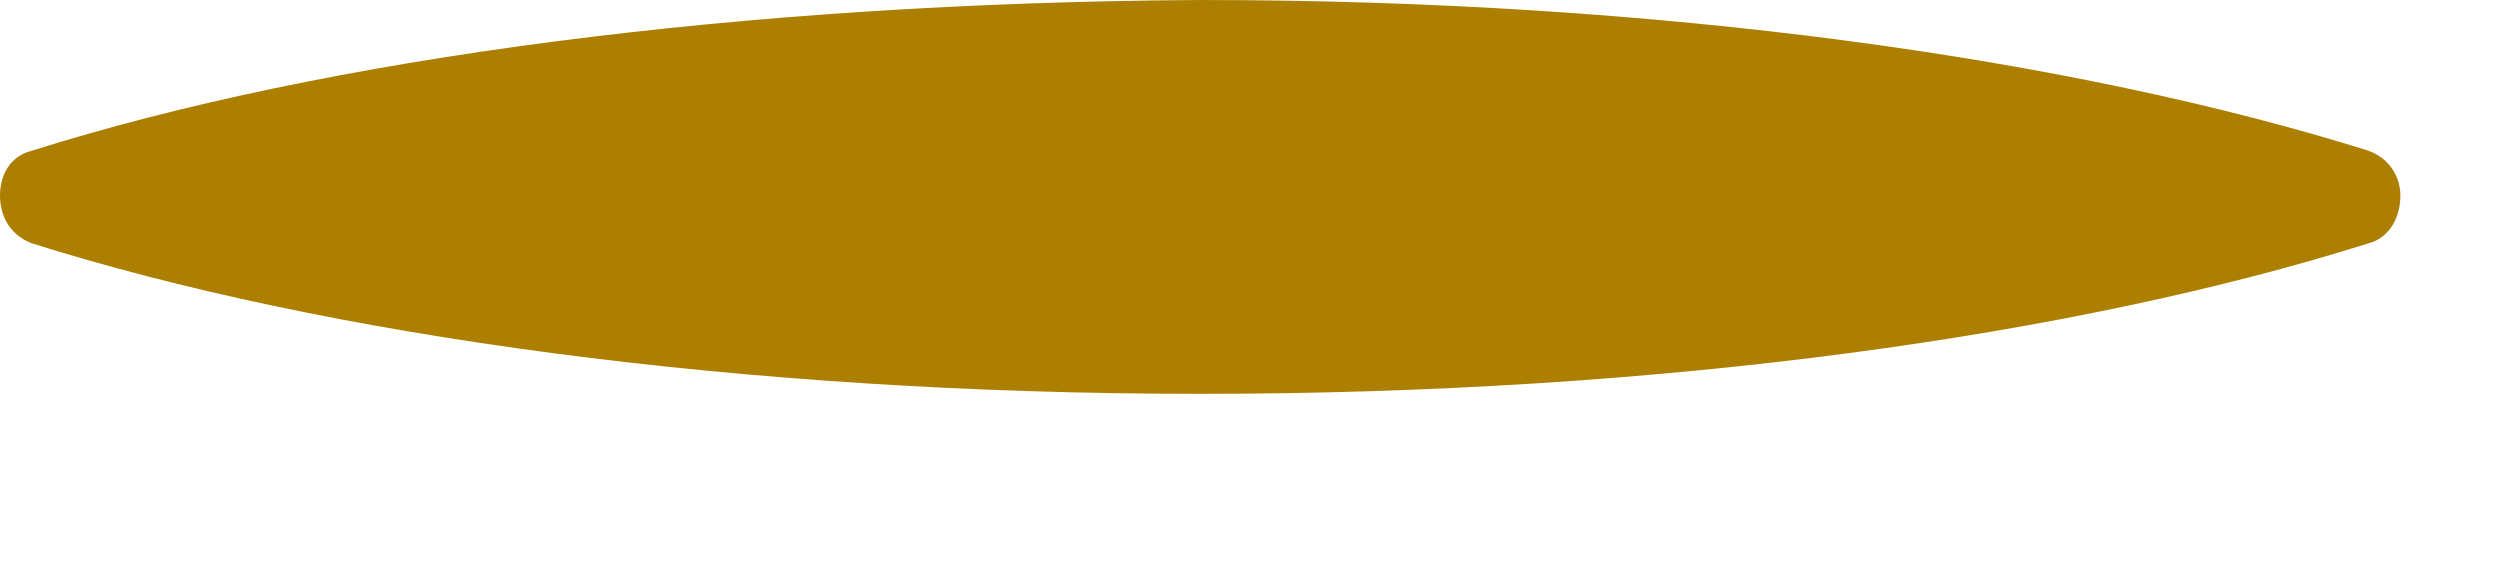 <?xml version="1.0" encoding="utf-8"?>
<svg xmlns="http://www.w3.org/2000/svg" fill="none" height="100%" overflow="visible" preserveAspectRatio="none" style="display: block;" viewBox="0 0 13 3" width="100%">
<path clip-rule="evenodd" d="M6.241 2.048C3.849 2.048 1.691 1.746 0.165 1.265C0.055 1.223 0 1.127 0 1.017C0 0.907 0.055 0.811 0.165 0.784C1.691 0.302 3.849 0.014 6.241 0C8.633 0 10.777 0.302 12.317 0.784C12.427 0.825 12.482 0.921 12.482 1.017C12.482 1.127 12.427 1.237 12.317 1.265C10.791 1.746 8.647 2.048 6.241 2.048Z" fill="#AC7F00" fill-rule="evenodd" id="Vector"/>
</svg>